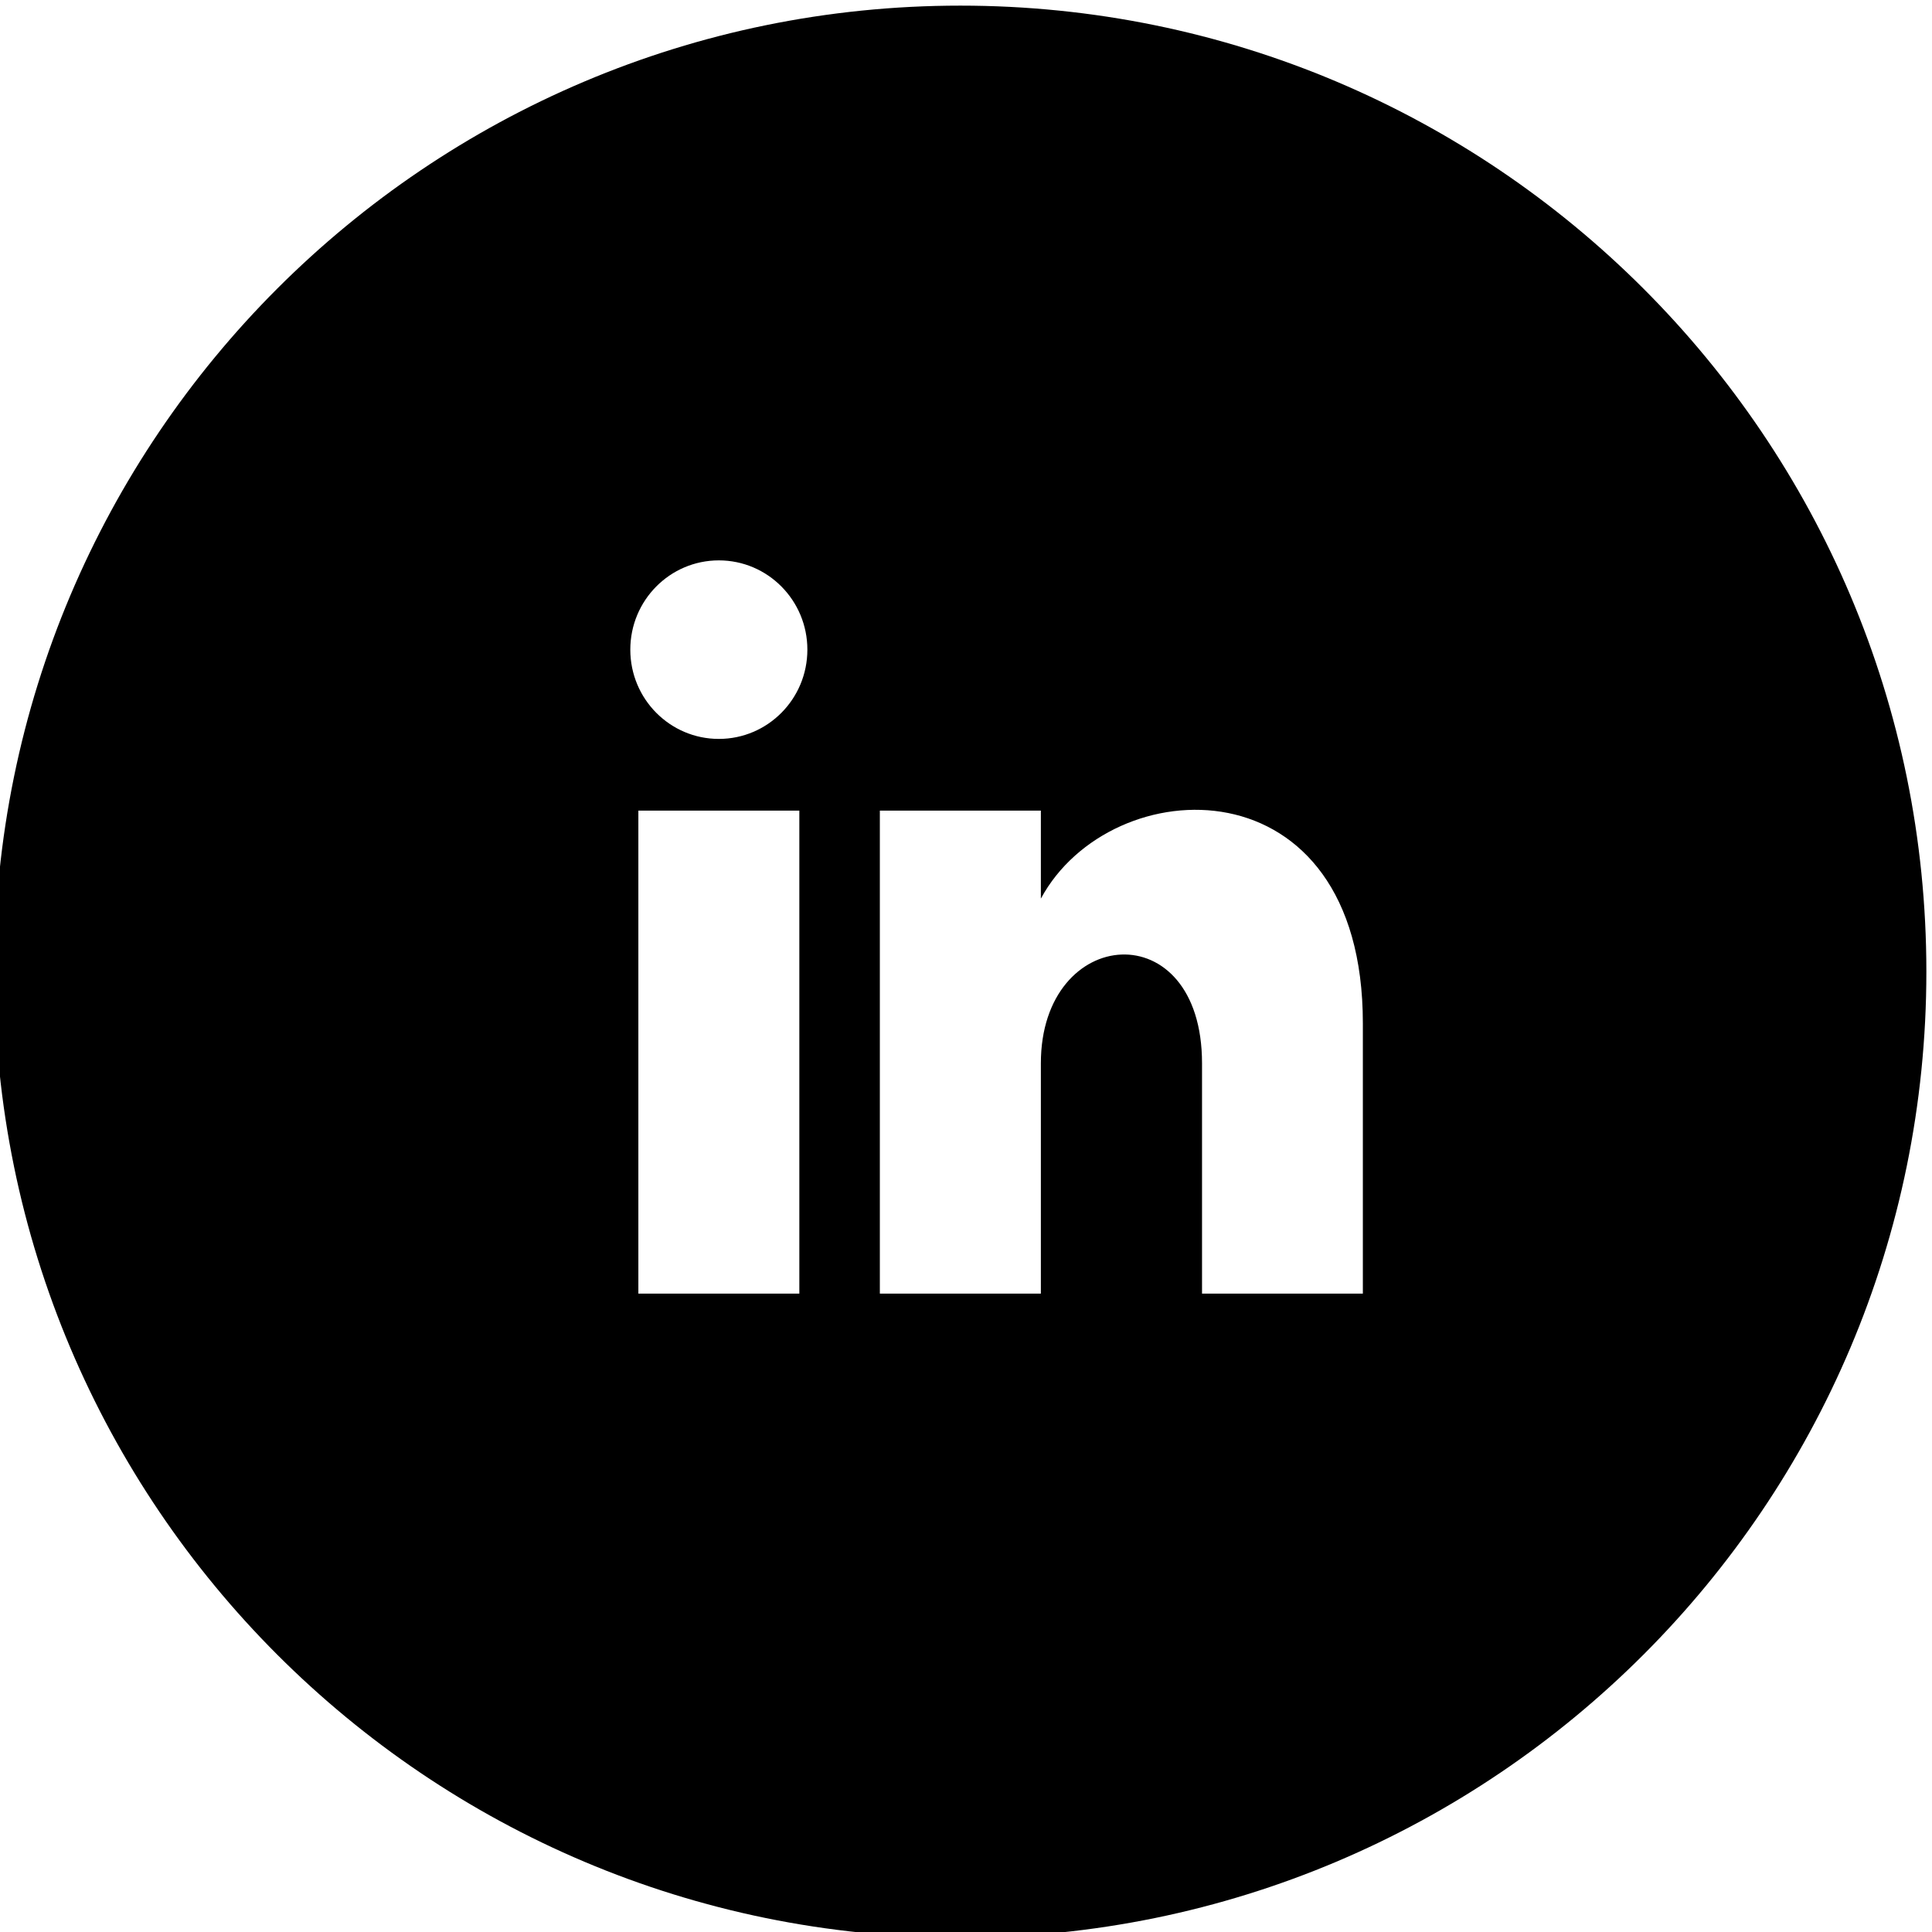 <?xml version="1.0" encoding="UTF-8"?>
<!DOCTYPE svg PUBLIC "-//W3C//DTD SVG 1.1//EN" "http://www.w3.org/Graphics/SVG/1.1/DTD/svg11.dtd">
<!-- Creator: CorelDRAW 2021 (64-Bit) -->
<svg xmlns="http://www.w3.org/2000/svg" xml:space="preserve" width="14.478mm" height="14.478mm" version="1.1" style="shape-rendering:geometricPrecision; text-rendering:geometricPrecision; image-rendering:optimizeQuality; fill-rule:evenodd; clip-rule:evenodd"
viewBox="0 0 1447.78 1447.78"
 xmlns:xlink="http://www.w3.org/1999/xlink"
 xmlns:xodm="http://www.corel.com/coreldraw/odm/2003">
 <defs>
  <style type="text/css">
   <![CDATA[
    .fil0 {fill:black;fill-rule:nonzero}
   ]]>
  </style>
 </defs>
 <g id="Layer_x0020_1">
  <path class="fil0" d="M719.66 4.22c-399.78,0 -723.9,324.12 -723.9,723.9 0,399.78 324.12,723.9 723.9,723.9 399.78,0 723.9,-324.12 723.9,-723.9 0,-399.78 -324.12,-723.9 -723.9,-723.9zm-120.66 965.19l-120.63 0 0 -361.95 120.63 0 0 361.95zm-60.33 -415.69c-36.61,0 -66.34,-29.91 -66.34,-66.89 0,-36.92 29.68,-66.9 66.34,-66.9 36.67,0 66.35,29.98 66.35,66.9 0,36.98 -29.73,66.89 -66.35,66.89zm482.61 415.69l-120.52 0 0 -172.59c0,-113.48 -120.77,-103.88 -120.77,0l0 172.59 -120.66 0 0 -361.95 120.66 0 0 65.94c52.6,-97.49 241.29,-104.72 241.29,93.39l0 202.62z"/>
 </g>
</svg>
